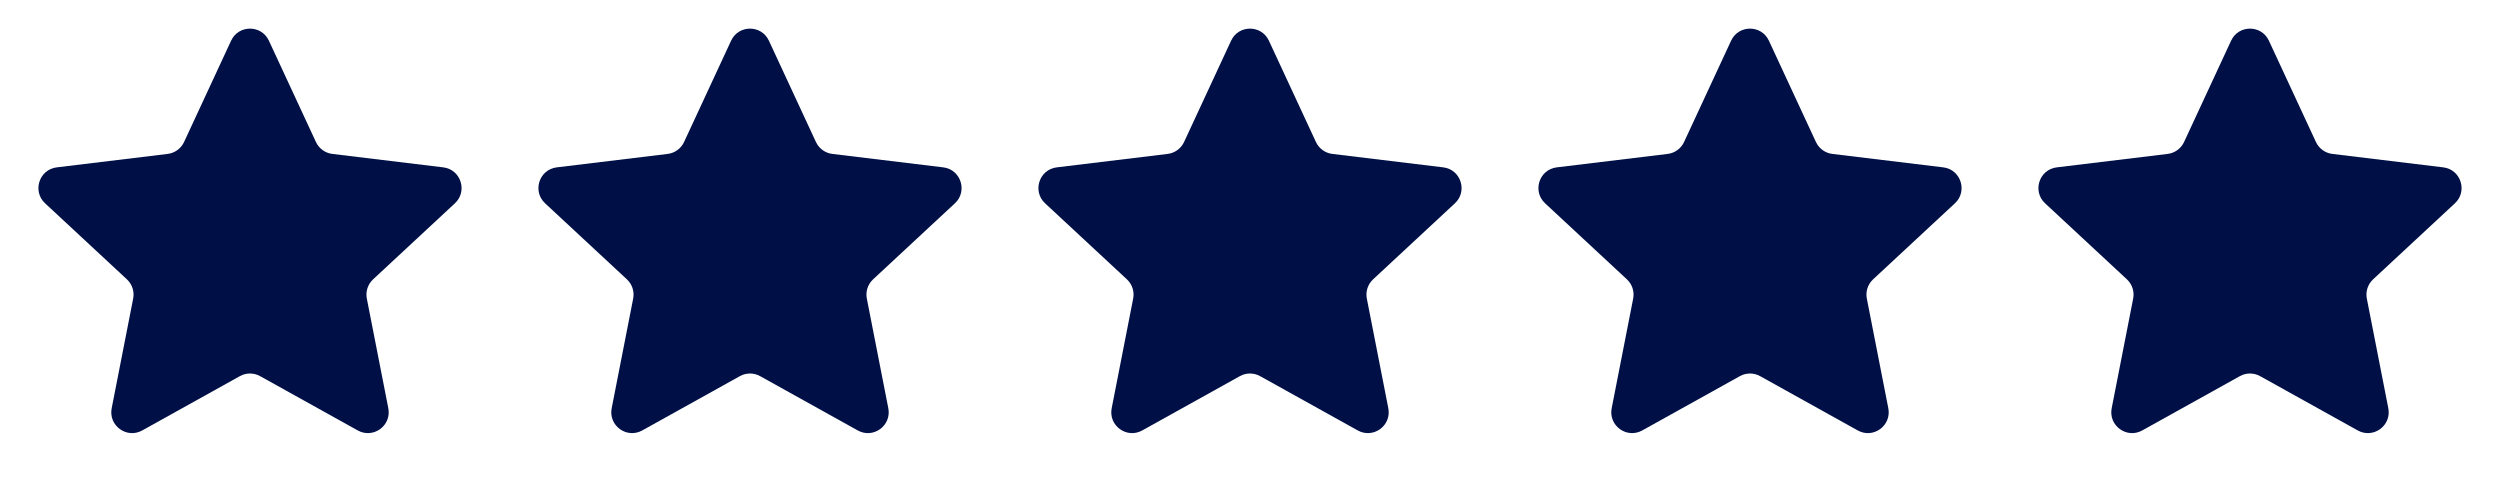 <svg width="120" height="24" viewBox="0 0 120 24" fill="none" xmlns="http://www.w3.org/2000/svg">
    <path
        d="M11.093 1.953C11.451 1.181 12.549 1.181 12.907 1.953L15.165 6.816C15.311 7.13 15.609 7.346 15.952 7.388L21.275 8.033C22.12 8.135 22.459 9.179 21.836 9.758L17.908 13.409C17.655 13.644 17.541 13.994 17.608 14.333L18.639 19.595C18.803 20.43 17.915 21.075 17.172 20.661L12.486 18.055C12.184 17.886 11.816 17.886 11.514 18.055L6.828 20.661C6.085 21.075 5.197 20.43 5.361 19.595L6.392 14.333C6.459 13.994 6.345 13.644 6.092 13.409L2.164 9.758C1.541 9.179 1.88 8.135 2.725 8.033L8.048 7.388C8.391 7.346 8.689 7.13 8.835 6.816L11.093 1.953Z"
        fill="#001046" />
    <path
        d="M35.093 1.953C35.451 1.181 36.549 1.181 36.907 1.953L39.165 6.816C39.311 7.13 39.609 7.346 39.952 7.388L45.275 8.033C46.12 8.135 46.459 9.179 45.836 9.758L41.908 13.409C41.655 13.644 41.541 13.994 41.608 14.333L42.639 19.595C42.803 20.43 41.915 21.075 41.172 20.661L36.486 18.055C36.184 17.886 35.816 17.886 35.514 18.055L30.828 20.661C30.085 21.075 29.197 20.43 29.361 19.595L30.392 14.333C30.459 13.994 30.345 13.644 30.092 13.409L26.164 9.758C25.541 9.179 25.88 8.135 26.725 8.033L32.048 7.388C32.391 7.346 32.689 7.13 32.835 6.816L35.093 1.953Z"
        fill="#001046" />
    <path
        d="M59.093 1.953C59.451 1.181 60.549 1.181 60.907 1.953L63.165 6.816C63.311 7.13 63.609 7.346 63.952 7.388L69.275 8.033C70.12 8.135 70.459 9.179 69.836 9.758L65.908 13.409C65.655 13.644 65.541 13.994 65.608 14.333L66.639 19.595C66.803 20.43 65.915 21.075 65.172 20.661L60.486 18.055C60.184 17.886 59.816 17.886 59.514 18.055L54.828 20.661C54.085 21.075 53.197 20.43 53.361 19.595L54.392 14.333C54.459 13.994 54.345 13.644 54.092 13.409L50.164 9.758C49.541 9.179 49.88 8.135 50.725 8.033L56.048 7.388C56.391 7.346 56.689 7.13 56.835 6.816L59.093 1.953Z"
        fill="#001046" />
    <path
        d="M83.093 1.953C83.451 1.181 84.549 1.181 84.907 1.953L87.165 6.816C87.311 7.13 87.609 7.346 87.952 7.388L93.275 8.033C94.12 8.135 94.459 9.179 93.836 9.758L89.908 13.409C89.655 13.644 89.541 13.994 89.608 14.333L90.639 19.595C90.803 20.43 89.915 21.075 89.172 20.661L84.486 18.055C84.184 17.886 83.816 17.886 83.514 18.055L78.828 20.661C78.085 21.075 77.197 20.43 77.361 19.595L78.392 14.333C78.459 13.994 78.345 13.644 78.092 13.409L74.164 9.758C73.541 9.179 73.88 8.135 74.725 8.033L80.048 7.388C80.391 7.346 80.689 7.13 80.835 6.816L83.093 1.953Z"
        fill="#001046" />
    <path
        d="M107.093 1.953C107.451 1.181 108.549 1.181 108.907 1.953L111.165 6.816C111.311 7.13 111.609 7.346 111.952 7.388L117.275 8.033C118.12 8.135 118.459 9.179 117.836 9.758L113.908 13.409C113.655 13.644 113.541 13.994 113.608 14.333L114.639 19.595C114.803 20.43 113.915 21.075 113.172 20.661L108.486 18.055C108.184 17.886 107.816 17.886 107.514 18.055L102.828 20.661C102.085 21.075 101.197 20.43 101.361 19.595L102.392 14.333C102.459 13.994 102.345 13.644 102.092 13.409L98.164 9.758C97.541 9.179 97.88 8.135 98.725 8.033L104.048 7.388C104.391 7.346 104.689 7.13 104.835 6.816L107.093 1.953Z"
        fill="#001046" />
</svg>